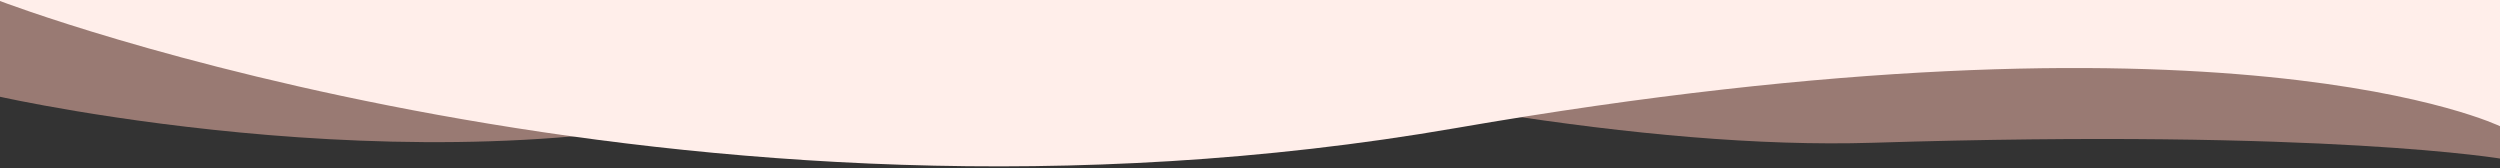 <svg xmlns="http://www.w3.org/2000/svg" xmlns:xlink="http://www.w3.org/1999/xlink" width="1920" height="129" viewBox="0 0 1920 129">
  <rect x="0" y="0" width="1920" height="129" fill="#333333" stroke="none"/>
  <defs>
    <clipPath id="clip-path">
      <rect id="Rectangle_1232" data-name="Rectangle 1232" width="1920" height="129" transform="translate(0 1975)" fill="#7b3636" opacity="0.286"/>
    </clipPath>
  </defs>
  <g id="Mask_Group_12" data-name="Mask Group 12" transform="translate(0 -1975)" clip-path="url(#clip-path)">
    <g id="Group_10096" data-name="Group 10096" transform="translate(0 -71.798)">
      <path id="Path_7437" data-name="Path 7437" d="M-3970,1822.152s349.29,78.438,603.823,0S-3970,1695.085-3970,1695.085Z" transform="translate(3970 298.956)" fill="rgba(255,195,180,0.5)"/>
      <path id="Path_7438" data-name="Path 7438" d="M-3580.323,1768.85c350.43,7.436,483.155,37.9,483.155,37.9l19.065-347.811-1401.263,88.329S-3930.753,1761.414-3580.323,1768.85Z" transform="translate(4921.227 202.627) rotate(-3)" fill="rgba(255,195,180,0.5)"/>
      <path id="Subtraction_27" data-name="Subtraction 27" d="M3970,933.254s523.532,200.588,1118.1,97.588,802.186-1.3,802.186-1.3V-501.514h-1920Z" transform="translate(-3970 1114.312)" fill="#ffeeea"/>
    </g>
  </g>
</svg>
